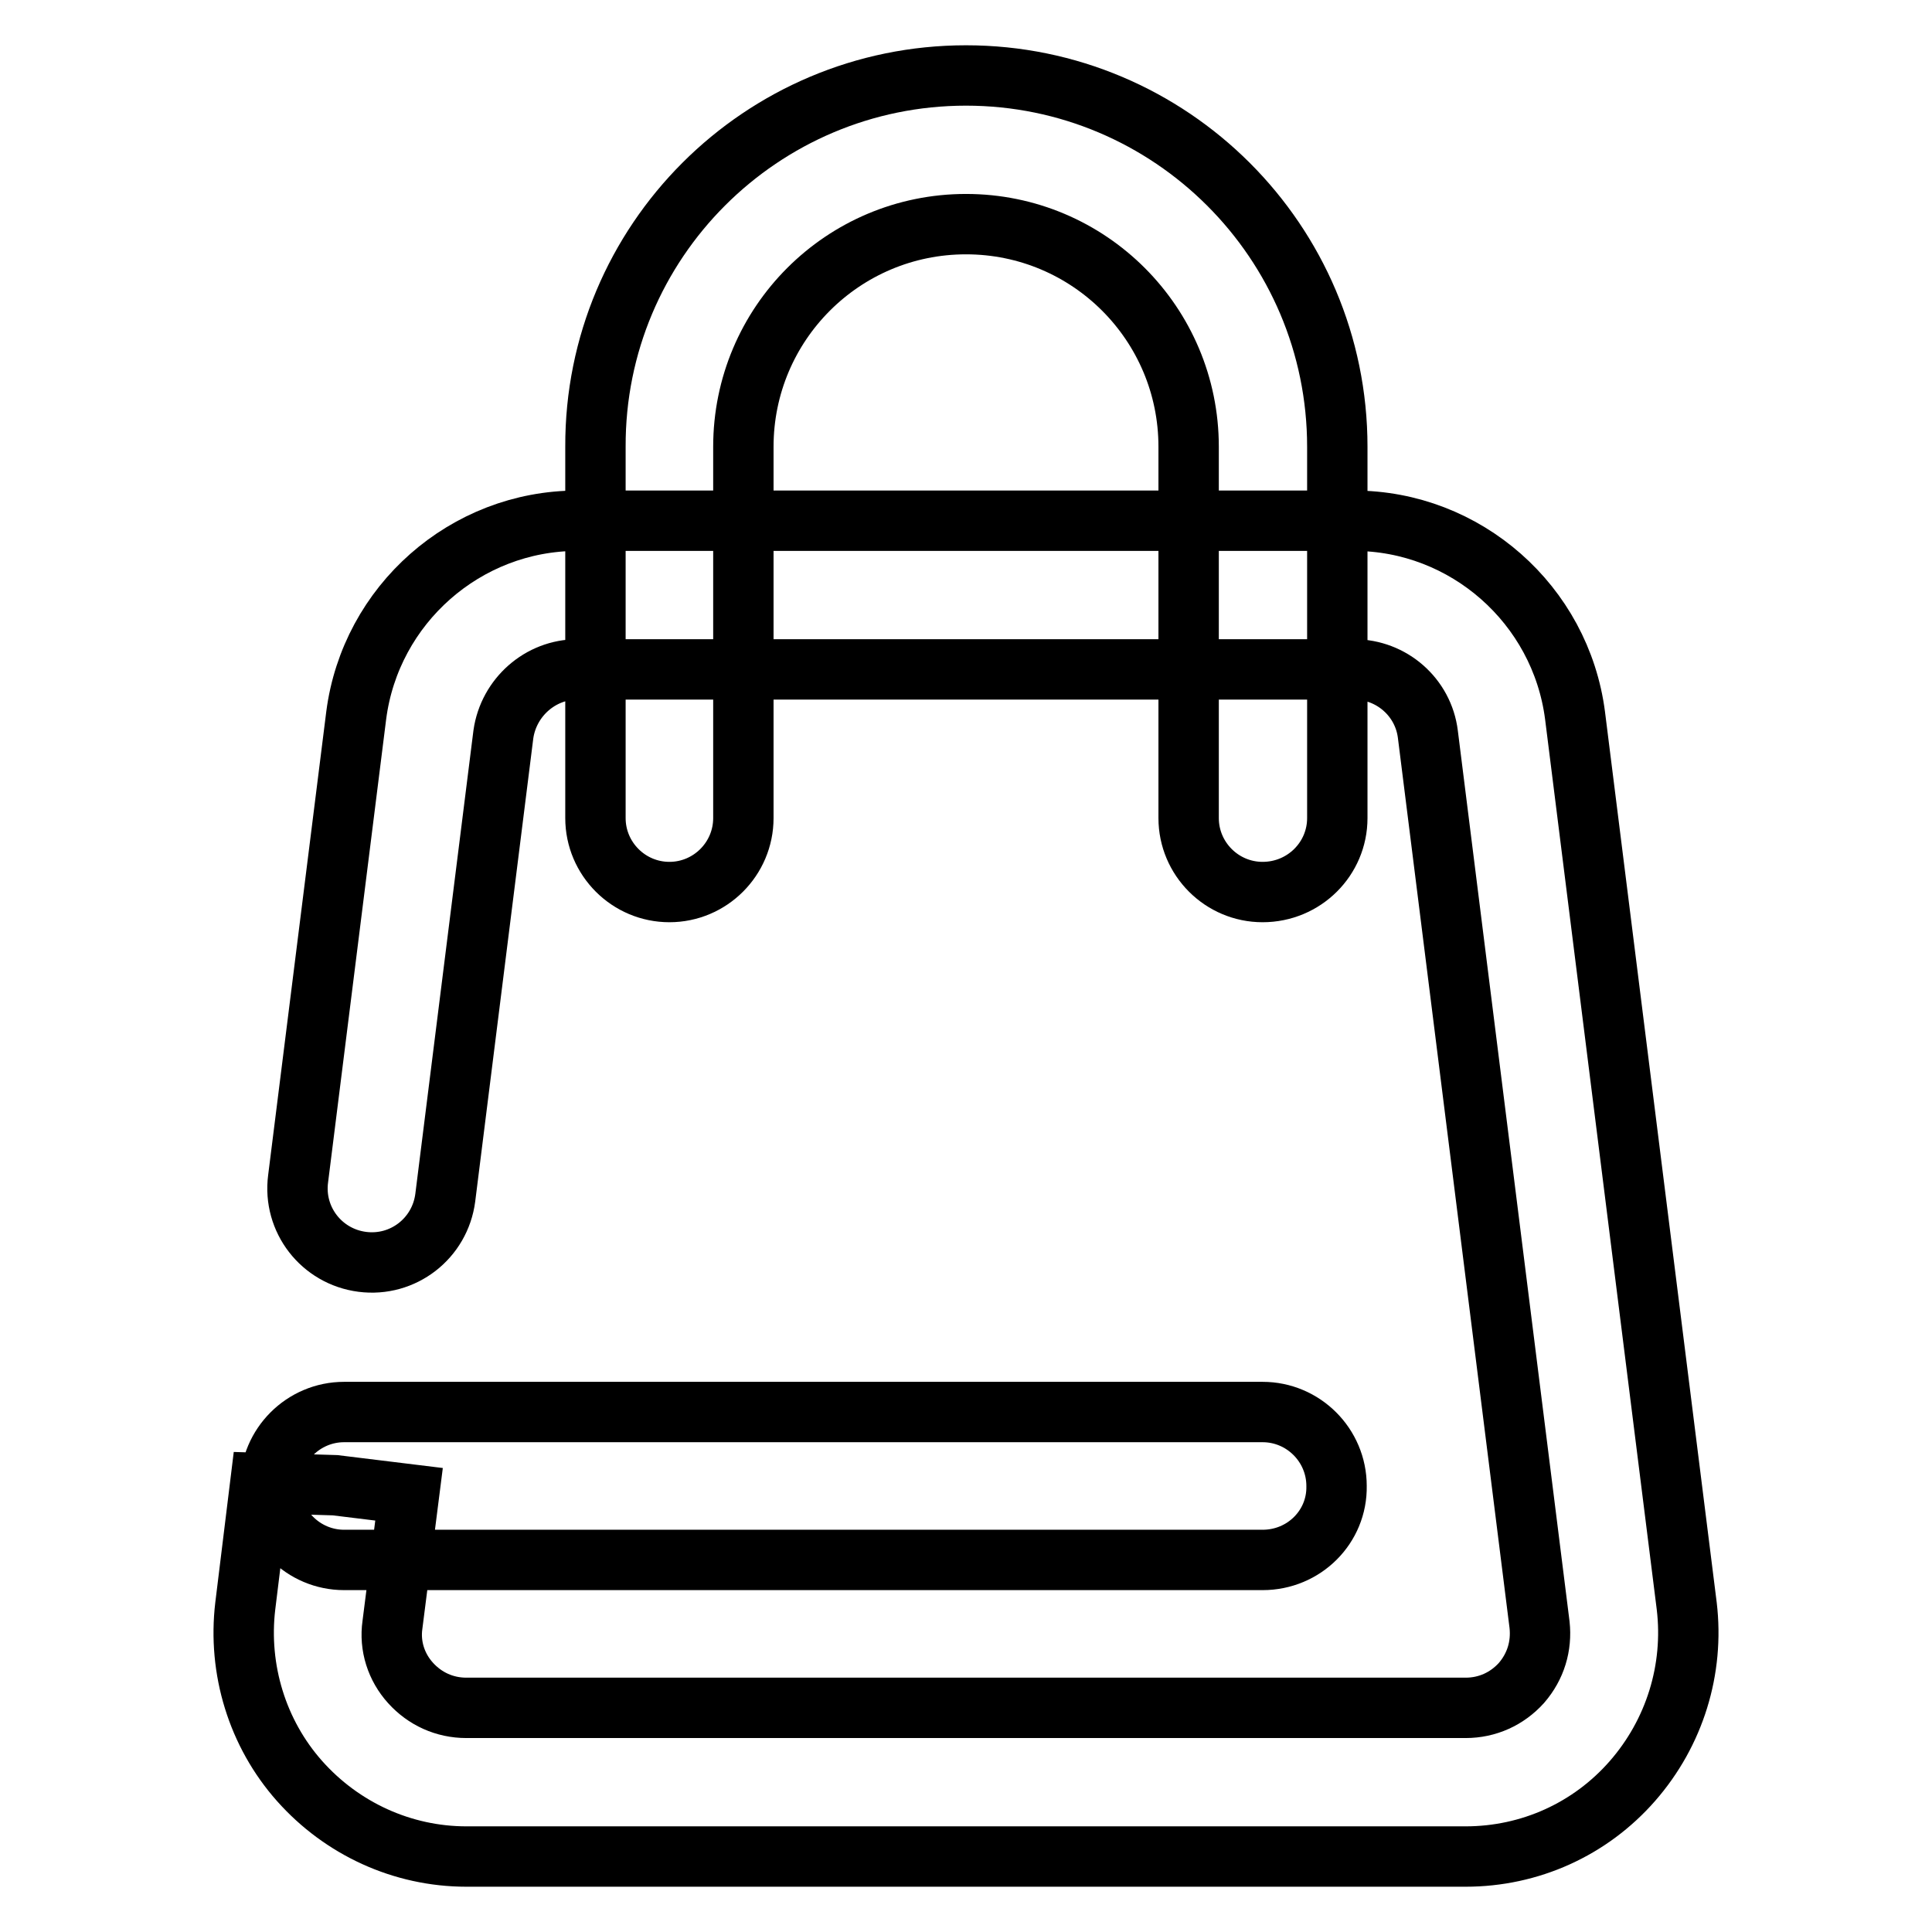 <?xml version="1.0" encoding="utf-8"?>
<!-- Svg Vector Icons : http://www.onlinewebfonts.com/icon -->
<!DOCTYPE svg PUBLIC "-//W3C//DTD SVG 1.1//EN" "http://www.w3.org/Graphics/SVG/1.1/DTD/svg11.dtd">
<svg version="1.1" xmlns="http://www.w3.org/2000/svg" xmlns:xlink="http://www.w3.org/1999/xlink" x="0px" y="0px" viewBox="0 0 256 256" enable-background="new 0 0 256 256" xml:space="preserve">
<g> <path stroke-width="8" fill-opacity="0" stroke="#000000"  d="M194.2,246H61.8c-8.5,0-16.5-3.7-22.1-10c-5.6-6.3-8.2-14.8-7.2-23.2l2-16.3l9.9,0.3l9.8,1.2L52,215.3 c-0.4,2.8,0.5,5.6,2.4,7.7c1.9,2.1,4.5,3.3,7.4,3.3h132.4c2.9,0,5.5-1.2,7.4-3.3c1.9-2.2,2.7-4.9,2.4-7.7l-14.8-118 c-0.6-4.9-4.8-8.6-9.8-8.6H76.5c-4.9,0-9.1,3.7-9.8,8.6l-7.7,61.4c-0.7,5.4-5.6,9.2-11,8.5c-5.4-0.7-9.2-5.6-8.5-11l7.7-61.4 C49.1,80.1,61.7,69,76.5,69h102.9c14.8,0,27.4,11.1,29.3,25.8l14.8,118c1,8.4-1.6,16.8-7.2,23.2C210.7,242.4,202.7,246,194.2,246  M167.3,206.7H45.6c-5.4,0-9.8-4.4-9.8-9.8s4.4-9.8,9.8-9.8h121.7c5.4,0,9.8,4.4,9.8,9.8C177.2,202.3,172.8,206.7,167.3,206.7  M167.3,118.2c-5.4,0-9.8-4.4-9.8-9.8V59.2c0-16.3-13.2-29.5-29.5-29.5c-16.3,0-29.5,13.2-29.5,29.5v49.2c0,5.4-4.4,9.8-9.8,9.8 c-5.4,0-9.8-4.4-9.8-9.8V59.2C78.8,32,100.9,10,128,10c27.1,0,49.2,22,49.2,49.2v49.2C177.2,113.8,172.8,118.2,167.3,118.2"/></g>
</svg>